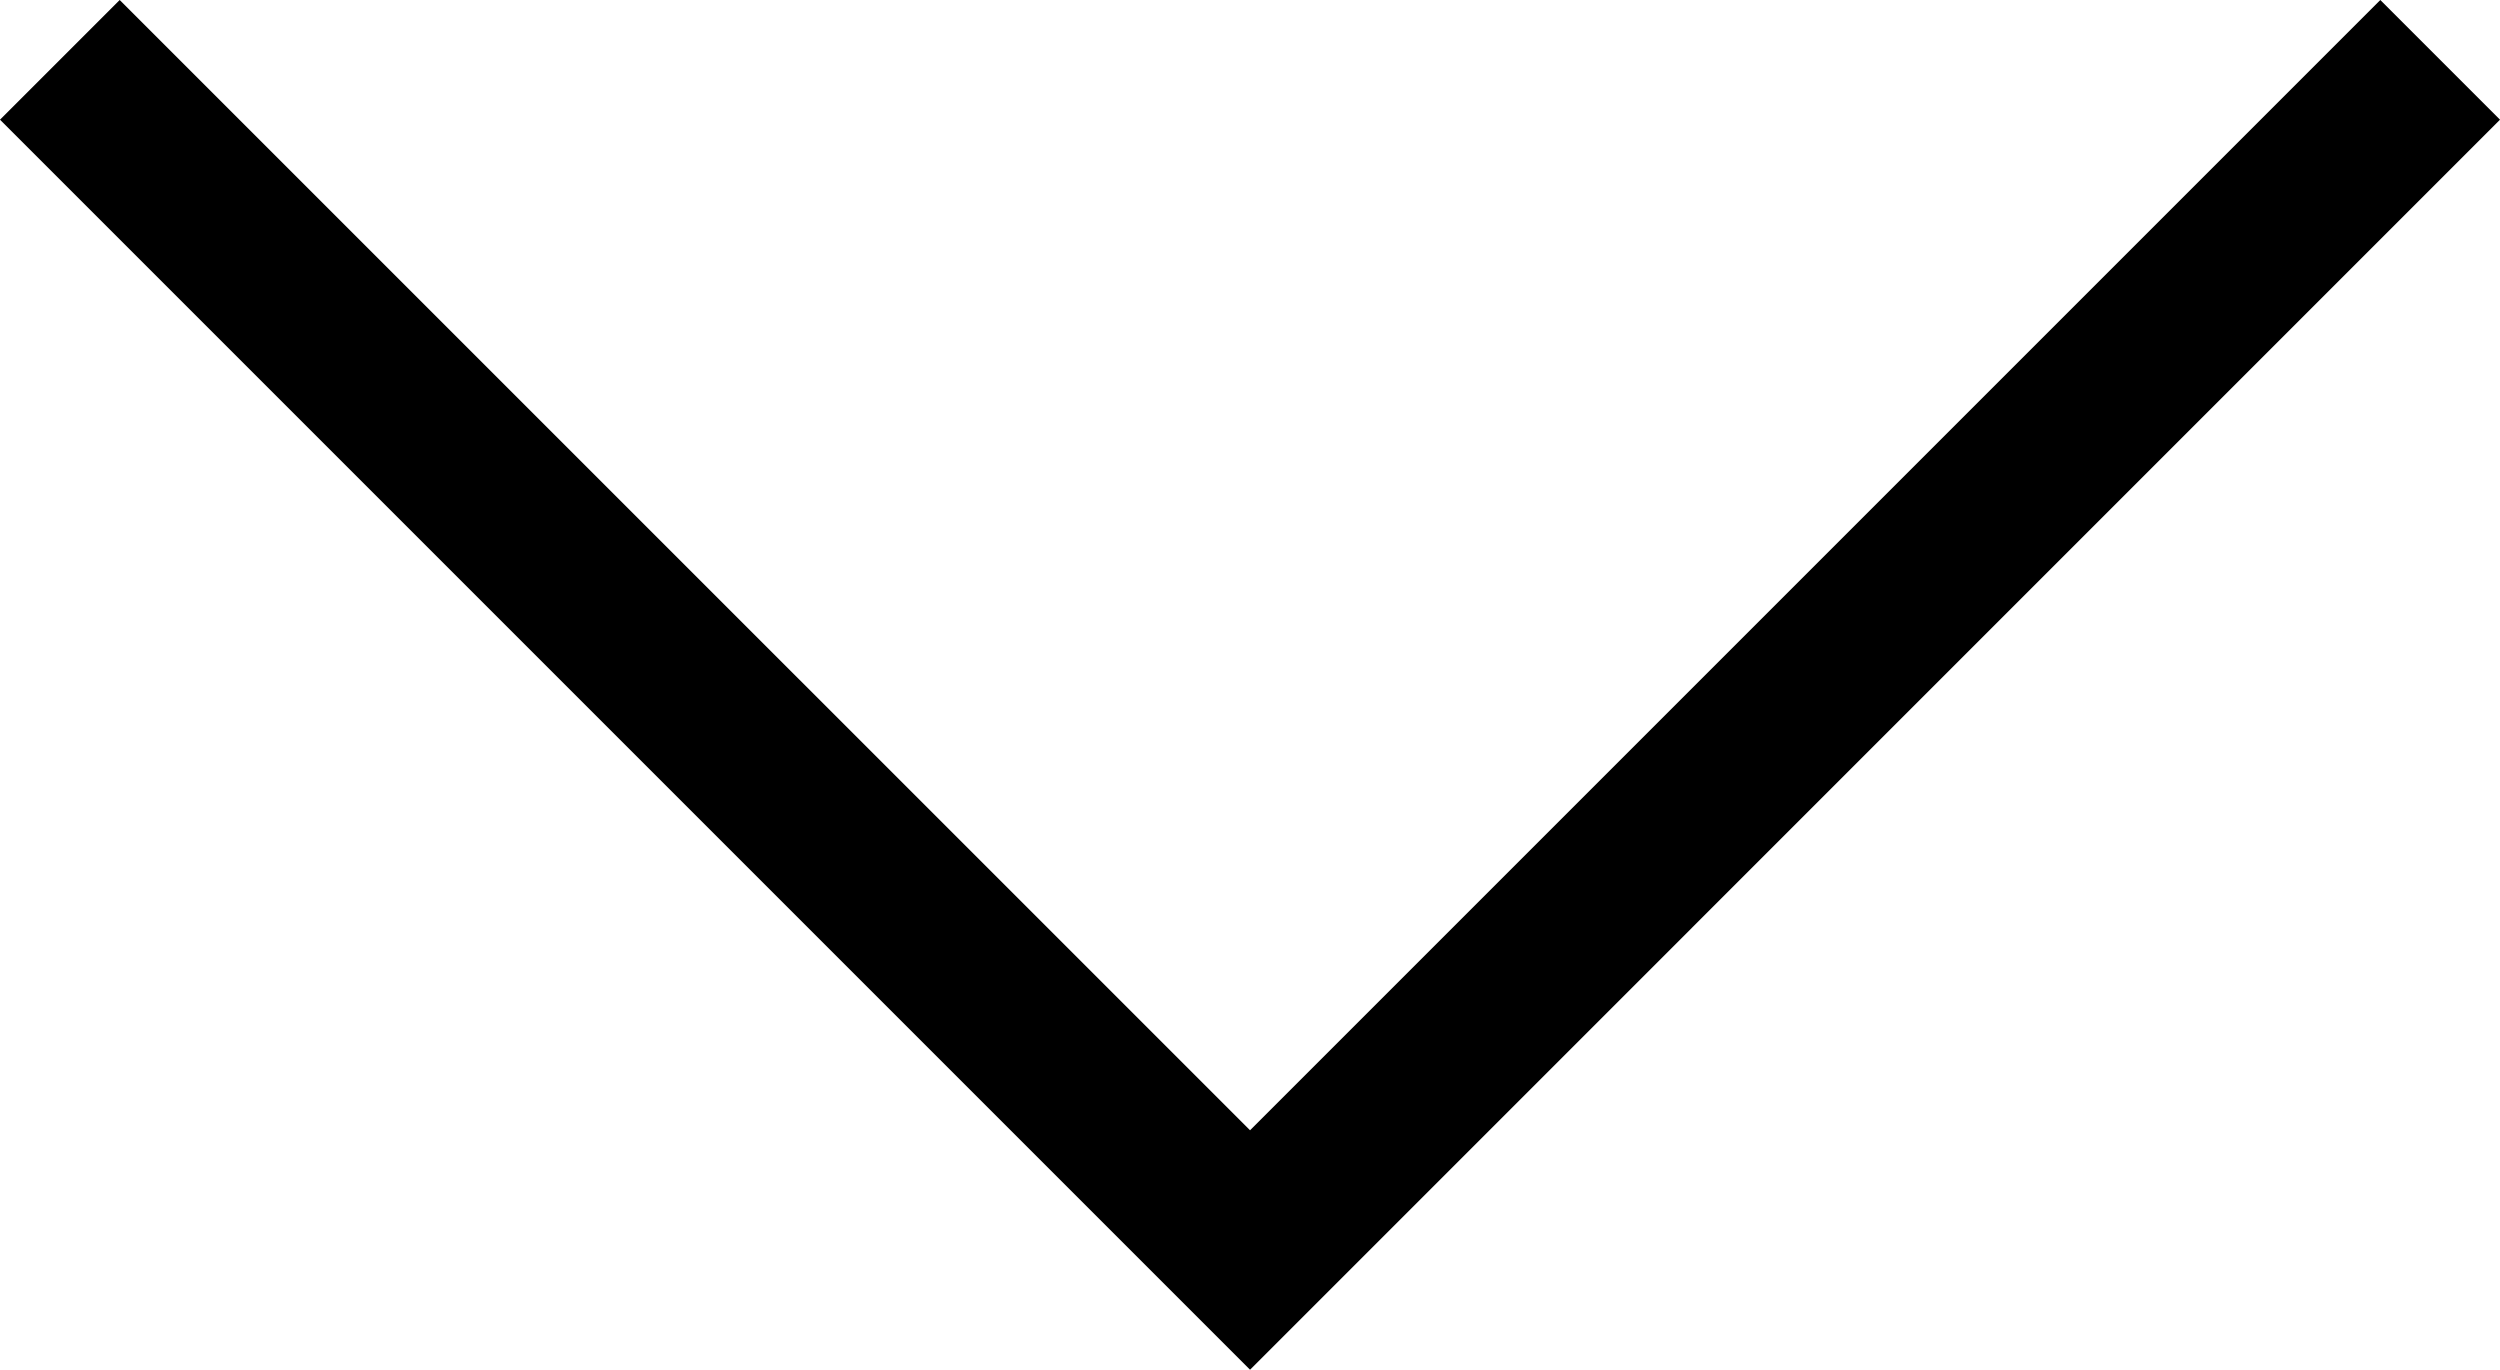 <?xml version="1.0" encoding="utf-8"?>
<!-- Generator: Adobe Illustrator 16.0.3, SVG Export Plug-In . SVG Version: 6.00 Build 0)  -->
<!DOCTYPE svg PUBLIC "-//W3C//DTD SVG 1.1//EN" "http://www.w3.org/Graphics/SVG/1.1/DTD/svg11.dtd">
<svg version="1.1" id="レイヤー_1" xmlns="http://www.w3.org/2000/svg" xmlns:xlink="http://www.w3.org/1999/xlink" x="0px"
	 y="0px" width="29.537px" height="16.184px" viewBox="-6.677 6.677 29.537 16.184"
	 enable-background="new -6.677 6.677 29.537 16.184" xml:space="preserve">
<polygon points="-6.677,8.091 -5.263,6.677 8.092,20.031 21.446,6.677 22.86,8.091 8.092,22.86 "/>
</svg>
